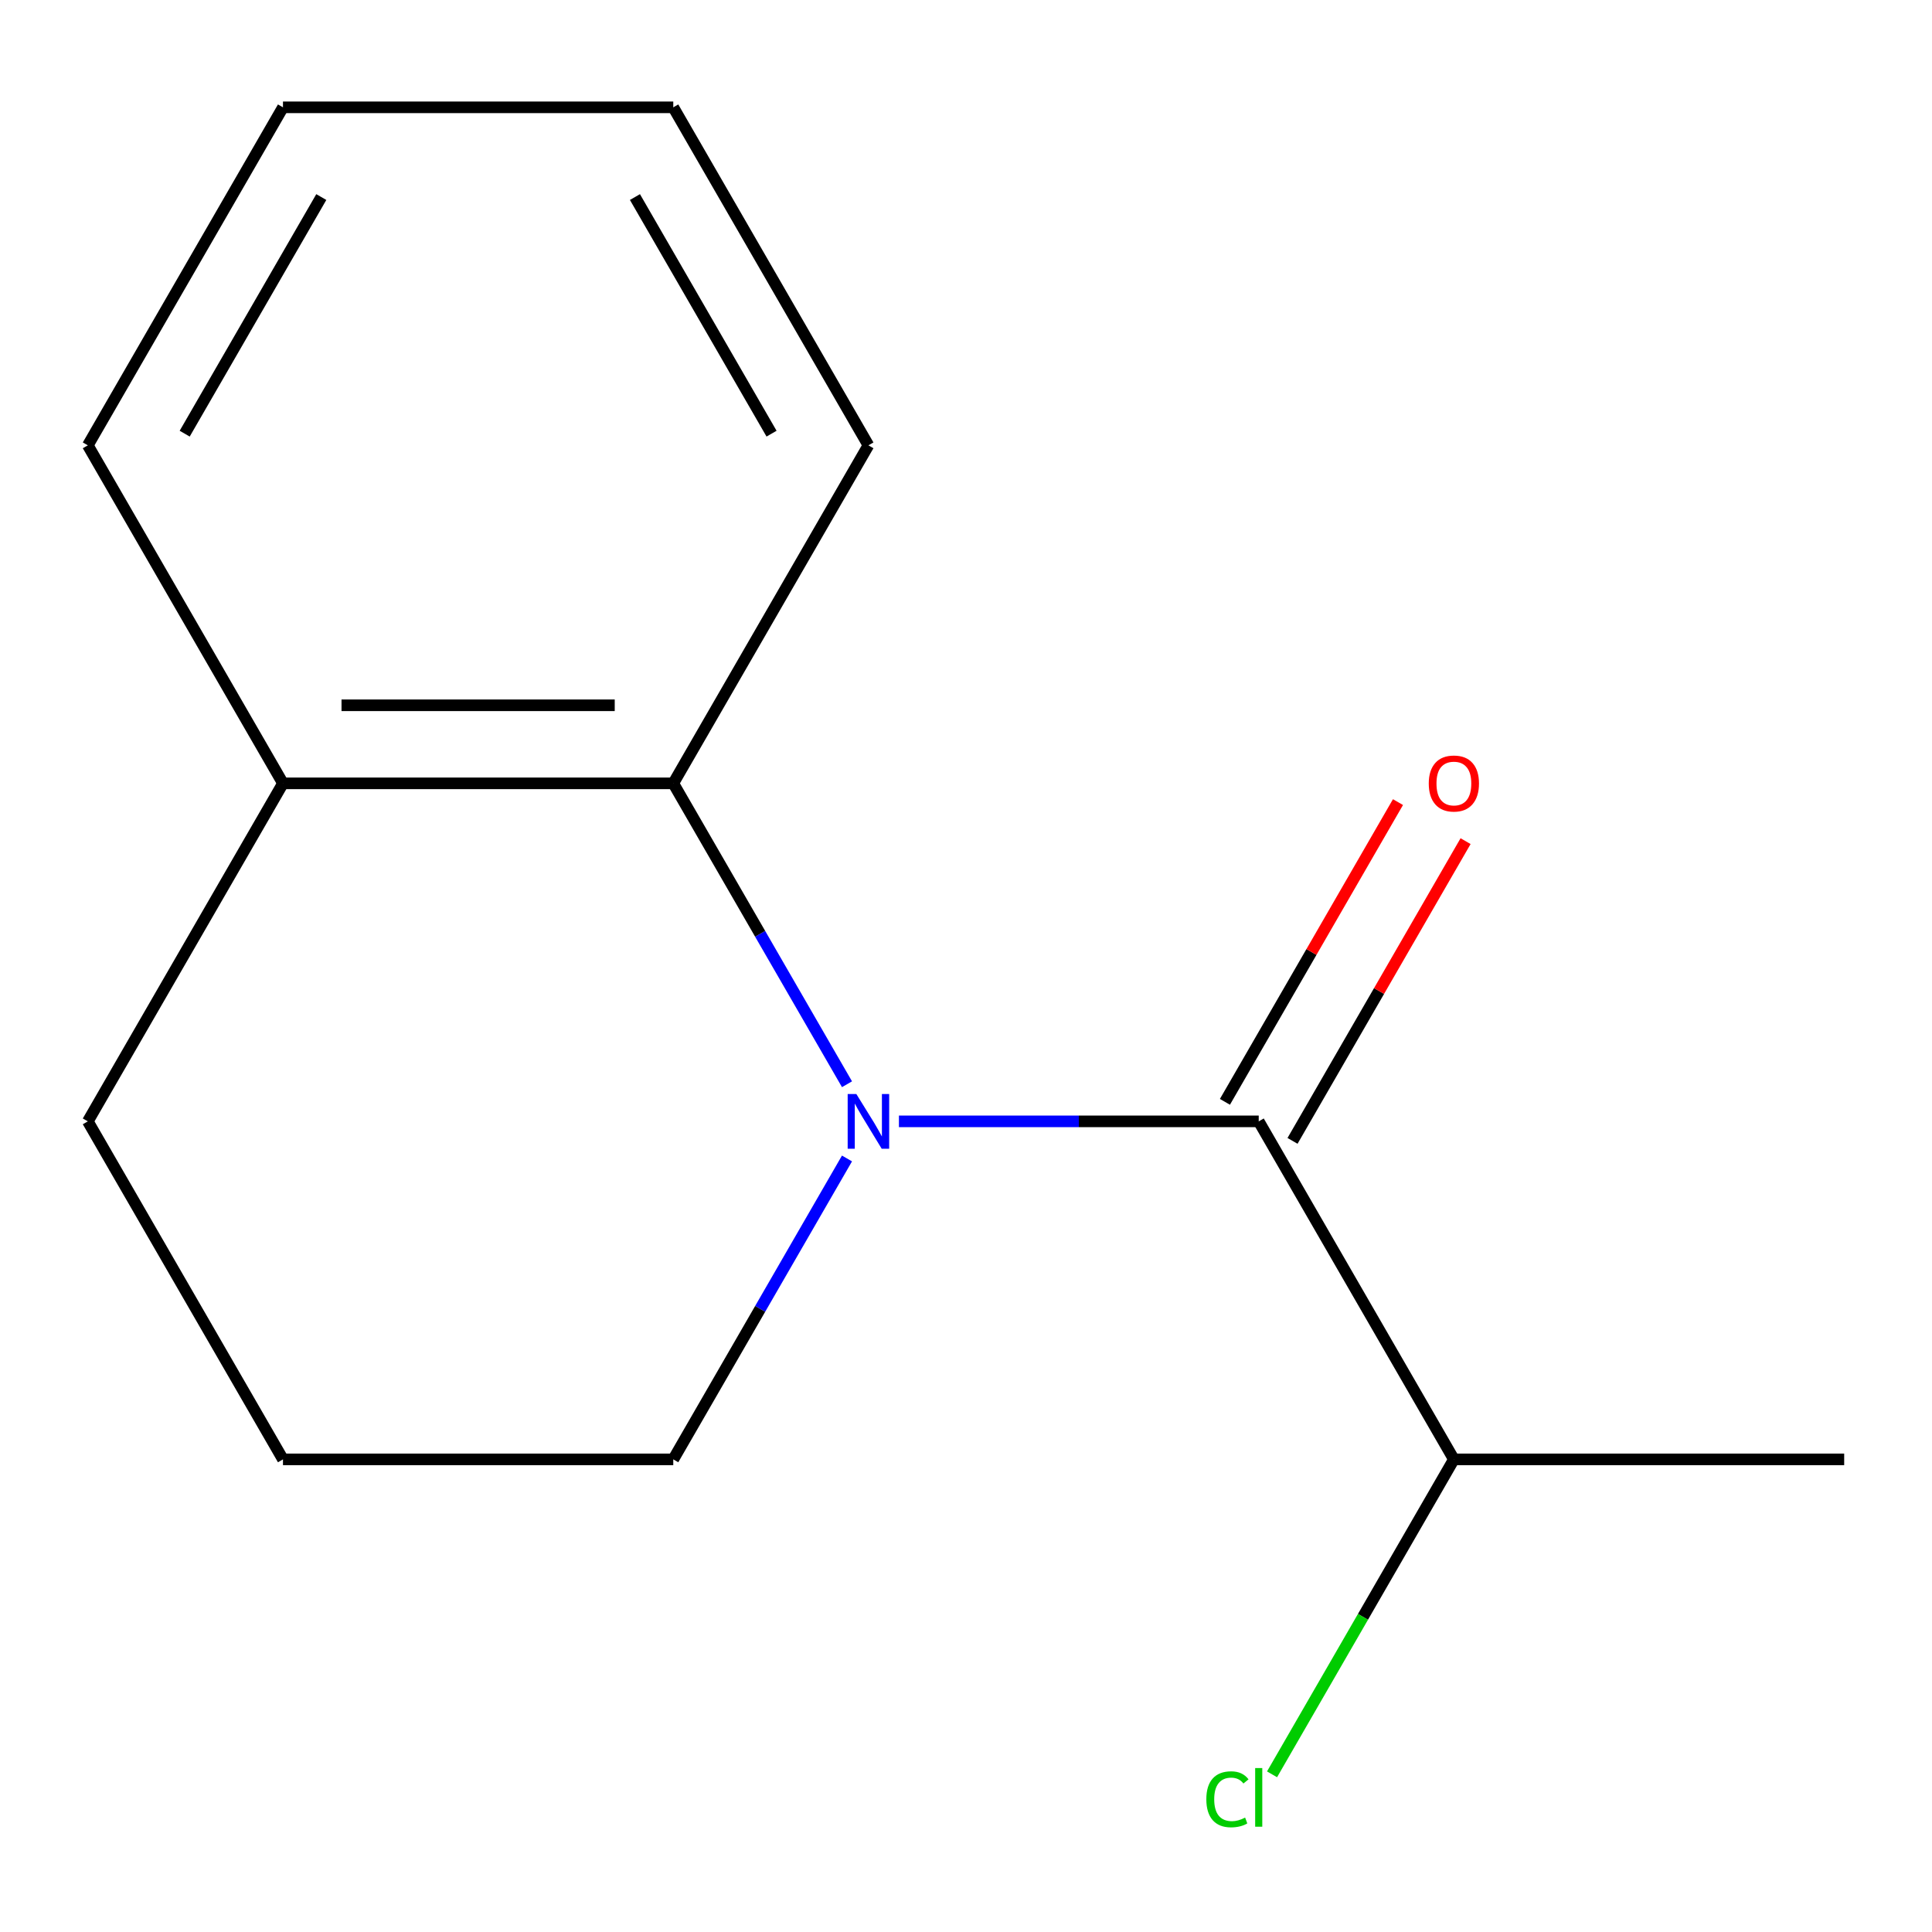 <?xml version='1.0' encoding='iso-8859-1'?>
<svg version='1.1' baseProfile='full'
              xmlns='http://www.w3.org/2000/svg'
                      xmlns:rdkit='http://www.rdkit.org/xml'
                      xmlns:xlink='http://www.w3.org/1999/xlink'
                  xml:space='preserve'
width='1000px' height='1000px' viewBox='0 0 1000 1000'>
<!-- END OF HEADER -->
<rect style='opacity:1.0;fill:#FFFFFF;stroke:none' width='1000' height='1000' x='0' y='0'> </rect>
<path class='bond-0' d='M 465.285,580.414 L 558.4,580.414' style='fill:none;fill-rule:evenodd;stroke:#0000FF;stroke-width:6px;stroke-linecap:butt;stroke-linejoin:miter;stroke-opacity:1' />
<path class='bond-0' d='M 558.4,580.414 L 651.515,580.414' style='fill:none;fill-rule:evenodd;stroke:#000000;stroke-width:6px;stroke-linecap:butt;stroke-linejoin:miter;stroke-opacity:1' />
<path class='bond-1' d='M 438.404,561.203 L 393.444,483.331' style='fill:none;fill-rule:evenodd;stroke:#0000FF;stroke-width:6px;stroke-linecap:butt;stroke-linejoin:miter;stroke-opacity:1' />
<path class='bond-1' d='M 393.444,483.331 L 348.485,405.459' style='fill:none;fill-rule:evenodd;stroke:#000000;stroke-width:6px;stroke-linecap:butt;stroke-linejoin:miter;stroke-opacity:1' />
<path class='bond-5' d='M 438.404,599.624 L 393.444,677.496' style='fill:none;fill-rule:evenodd;stroke:#0000FF;stroke-width:6px;stroke-linecap:butt;stroke-linejoin:miter;stroke-opacity:1' />
<path class='bond-5' d='M 393.444,677.496 L 348.485,755.368' style='fill:none;fill-rule:evenodd;stroke:#000000;stroke-width:6px;stroke-linecap:butt;stroke-linejoin:miter;stroke-opacity:1' />
<path class='bond-2' d='M 669.011,590.515 L 713.797,512.943' style='fill:none;fill-rule:evenodd;stroke:#000000;stroke-width:6px;stroke-linecap:butt;stroke-linejoin:miter;stroke-opacity:1' />
<path class='bond-2' d='M 713.797,512.943 L 758.583,435.371' style='fill:none;fill-rule:evenodd;stroke:#FF0000;stroke-width:6px;stroke-linecap:butt;stroke-linejoin:miter;stroke-opacity:1' />
<path class='bond-2' d='M 634.02,570.313 L 678.806,492.741' style='fill:none;fill-rule:evenodd;stroke:#000000;stroke-width:6px;stroke-linecap:butt;stroke-linejoin:miter;stroke-opacity:1' />
<path class='bond-2' d='M 678.806,492.741 L 723.592,415.169' style='fill:none;fill-rule:evenodd;stroke:#FF0000;stroke-width:6px;stroke-linecap:butt;stroke-linejoin:miter;stroke-opacity:1' />
<path class='bond-4' d='M 651.515,580.414 L 752.525,755.368' style='fill:none;fill-rule:evenodd;stroke:#000000;stroke-width:6px;stroke-linecap:butt;stroke-linejoin:miter;stroke-opacity:1' />
<path class='bond-3' d='M 348.485,405.459 L 146.465,405.459' style='fill:none;fill-rule:evenodd;stroke:#000000;stroke-width:6px;stroke-linecap:butt;stroke-linejoin:miter;stroke-opacity:1' />
<path class='bond-3' d='M 318.182,365.055 L 176.768,365.055' style='fill:none;fill-rule:evenodd;stroke:#000000;stroke-width:6px;stroke-linecap:butt;stroke-linejoin:miter;stroke-opacity:1' />
<path class='bond-7' d='M 348.485,405.459 L 449.495,230.504' style='fill:none;fill-rule:evenodd;stroke:#000000;stroke-width:6px;stroke-linecap:butt;stroke-linejoin:miter;stroke-opacity:1' />
<path class='bond-10' d='M 146.465,405.459 L 45.455,230.504' style='fill:none;fill-rule:evenodd;stroke:#000000;stroke-width:6px;stroke-linecap:butt;stroke-linejoin:miter;stroke-opacity:1' />
<path class='bond-14' d='M 146.465,405.459 L 45.455,580.414' style='fill:none;fill-rule:evenodd;stroke:#000000;stroke-width:6px;stroke-linecap:butt;stroke-linejoin:miter;stroke-opacity:1' />
<path class='bond-6' d='M 752.525,755.368 L 705.465,836.878' style='fill:none;fill-rule:evenodd;stroke:#000000;stroke-width:6px;stroke-linecap:butt;stroke-linejoin:miter;stroke-opacity:1' />
<path class='bond-6' d='M 705.465,836.878 L 658.406,918.388' style='fill:none;fill-rule:evenodd;stroke:#00CC00;stroke-width:6px;stroke-linecap:butt;stroke-linejoin:miter;stroke-opacity:1' />
<path class='bond-11' d='M 752.525,755.368 L 954.545,755.368' style='fill:none;fill-rule:evenodd;stroke:#000000;stroke-width:6px;stroke-linecap:butt;stroke-linejoin:miter;stroke-opacity:1' />
<path class='bond-8' d='M 348.485,755.368 L 146.465,755.368' style='fill:none;fill-rule:evenodd;stroke:#000000;stroke-width:6px;stroke-linecap:butt;stroke-linejoin:miter;stroke-opacity:1' />
<path class='bond-12' d='M 449.495,230.504 L 348.485,55.55' style='fill:none;fill-rule:evenodd;stroke:#000000;stroke-width:6px;stroke-linecap:butt;stroke-linejoin:miter;stroke-opacity:1' />
<path class='bond-12' d='M 399.353,224.463 L 328.645,101.995' style='fill:none;fill-rule:evenodd;stroke:#000000;stroke-width:6px;stroke-linecap:butt;stroke-linejoin:miter;stroke-opacity:1' />
<path class='bond-9' d='M 146.465,755.368 L 45.455,580.414' style='fill:none;fill-rule:evenodd;stroke:#000000;stroke-width:6px;stroke-linecap:butt;stroke-linejoin:miter;stroke-opacity:1' />
<path class='bond-15' d='M 45.455,230.504 L 146.465,55.55' style='fill:none;fill-rule:evenodd;stroke:#000000;stroke-width:6px;stroke-linecap:butt;stroke-linejoin:miter;stroke-opacity:1' />
<path class='bond-15' d='M 95.597,224.463 L 166.304,101.995' style='fill:none;fill-rule:evenodd;stroke:#000000;stroke-width:6px;stroke-linecap:butt;stroke-linejoin:miter;stroke-opacity:1' />
<path class='bond-13' d='M 348.485,55.55 L 146.465,55.55' style='fill:none;fill-rule:evenodd;stroke:#000000;stroke-width:6px;stroke-linecap:butt;stroke-linejoin:miter;stroke-opacity:1' />
<path  class='atom-0' d='M 443.235 566.254
L 452.515 581.254
Q 453.435 582.734, 454.915 585.414
Q 456.395 588.094, 456.475 588.254
L 456.475 566.254
L 460.235 566.254
L 460.235 594.574
L 456.355 594.574
L 446.395 578.174
Q 445.235 576.254, 443.995 574.054
Q 442.795 571.854, 442.435 571.174
L 442.435 594.574
L 438.755 594.574
L 438.755 566.254
L 443.235 566.254
' fill='#0000FF'/>
<path  class='atom-3' d='M 739.525 405.539
Q 739.525 398.739, 742.885 394.939
Q 746.245 391.139, 752.525 391.139
Q 758.805 391.139, 762.165 394.939
Q 765.525 398.739, 765.525 405.539
Q 765.525 412.419, 762.125 416.339
Q 758.725 420.219, 752.525 420.219
Q 746.285 420.219, 742.885 416.339
Q 739.525 412.459, 739.525 405.539
M 752.525 417.019
Q 756.845 417.019, 759.165 414.139
Q 761.525 411.219, 761.525 405.539
Q 761.525 399.979, 759.165 397.179
Q 756.845 394.339, 752.525 394.339
Q 748.205 394.339, 745.845 397.139
Q 743.525 399.939, 743.525 405.539
Q 743.525 411.259, 745.845 414.139
Q 748.205 417.019, 752.525 417.019
' fill='#FF0000'/>
<path  class='atom-7' d='M 624.395 931.303
Q 624.395 924.263, 627.675 920.583
Q 630.995 916.863, 637.275 916.863
Q 643.115 916.863, 646.235 920.983
L 643.595 923.143
Q 641.315 920.143, 637.275 920.143
Q 632.995 920.143, 630.715 923.023
Q 628.475 925.863, 628.475 931.303
Q 628.475 936.903, 630.795 939.783
Q 633.155 942.663, 637.715 942.663
Q 640.835 942.663, 644.475 940.783
L 645.595 943.783
Q 644.115 944.743, 641.875 945.303
Q 639.635 945.863, 637.155 945.863
Q 630.995 945.863, 627.675 942.103
Q 624.395 938.343, 624.395 931.303
' fill='#00CC00'/>
<path  class='atom-7' d='M 649.675 915.143
L 653.355 915.143
L 653.355 945.503
L 649.675 945.503
L 649.675 915.143
' fill='#00CC00'/>
</svg>
